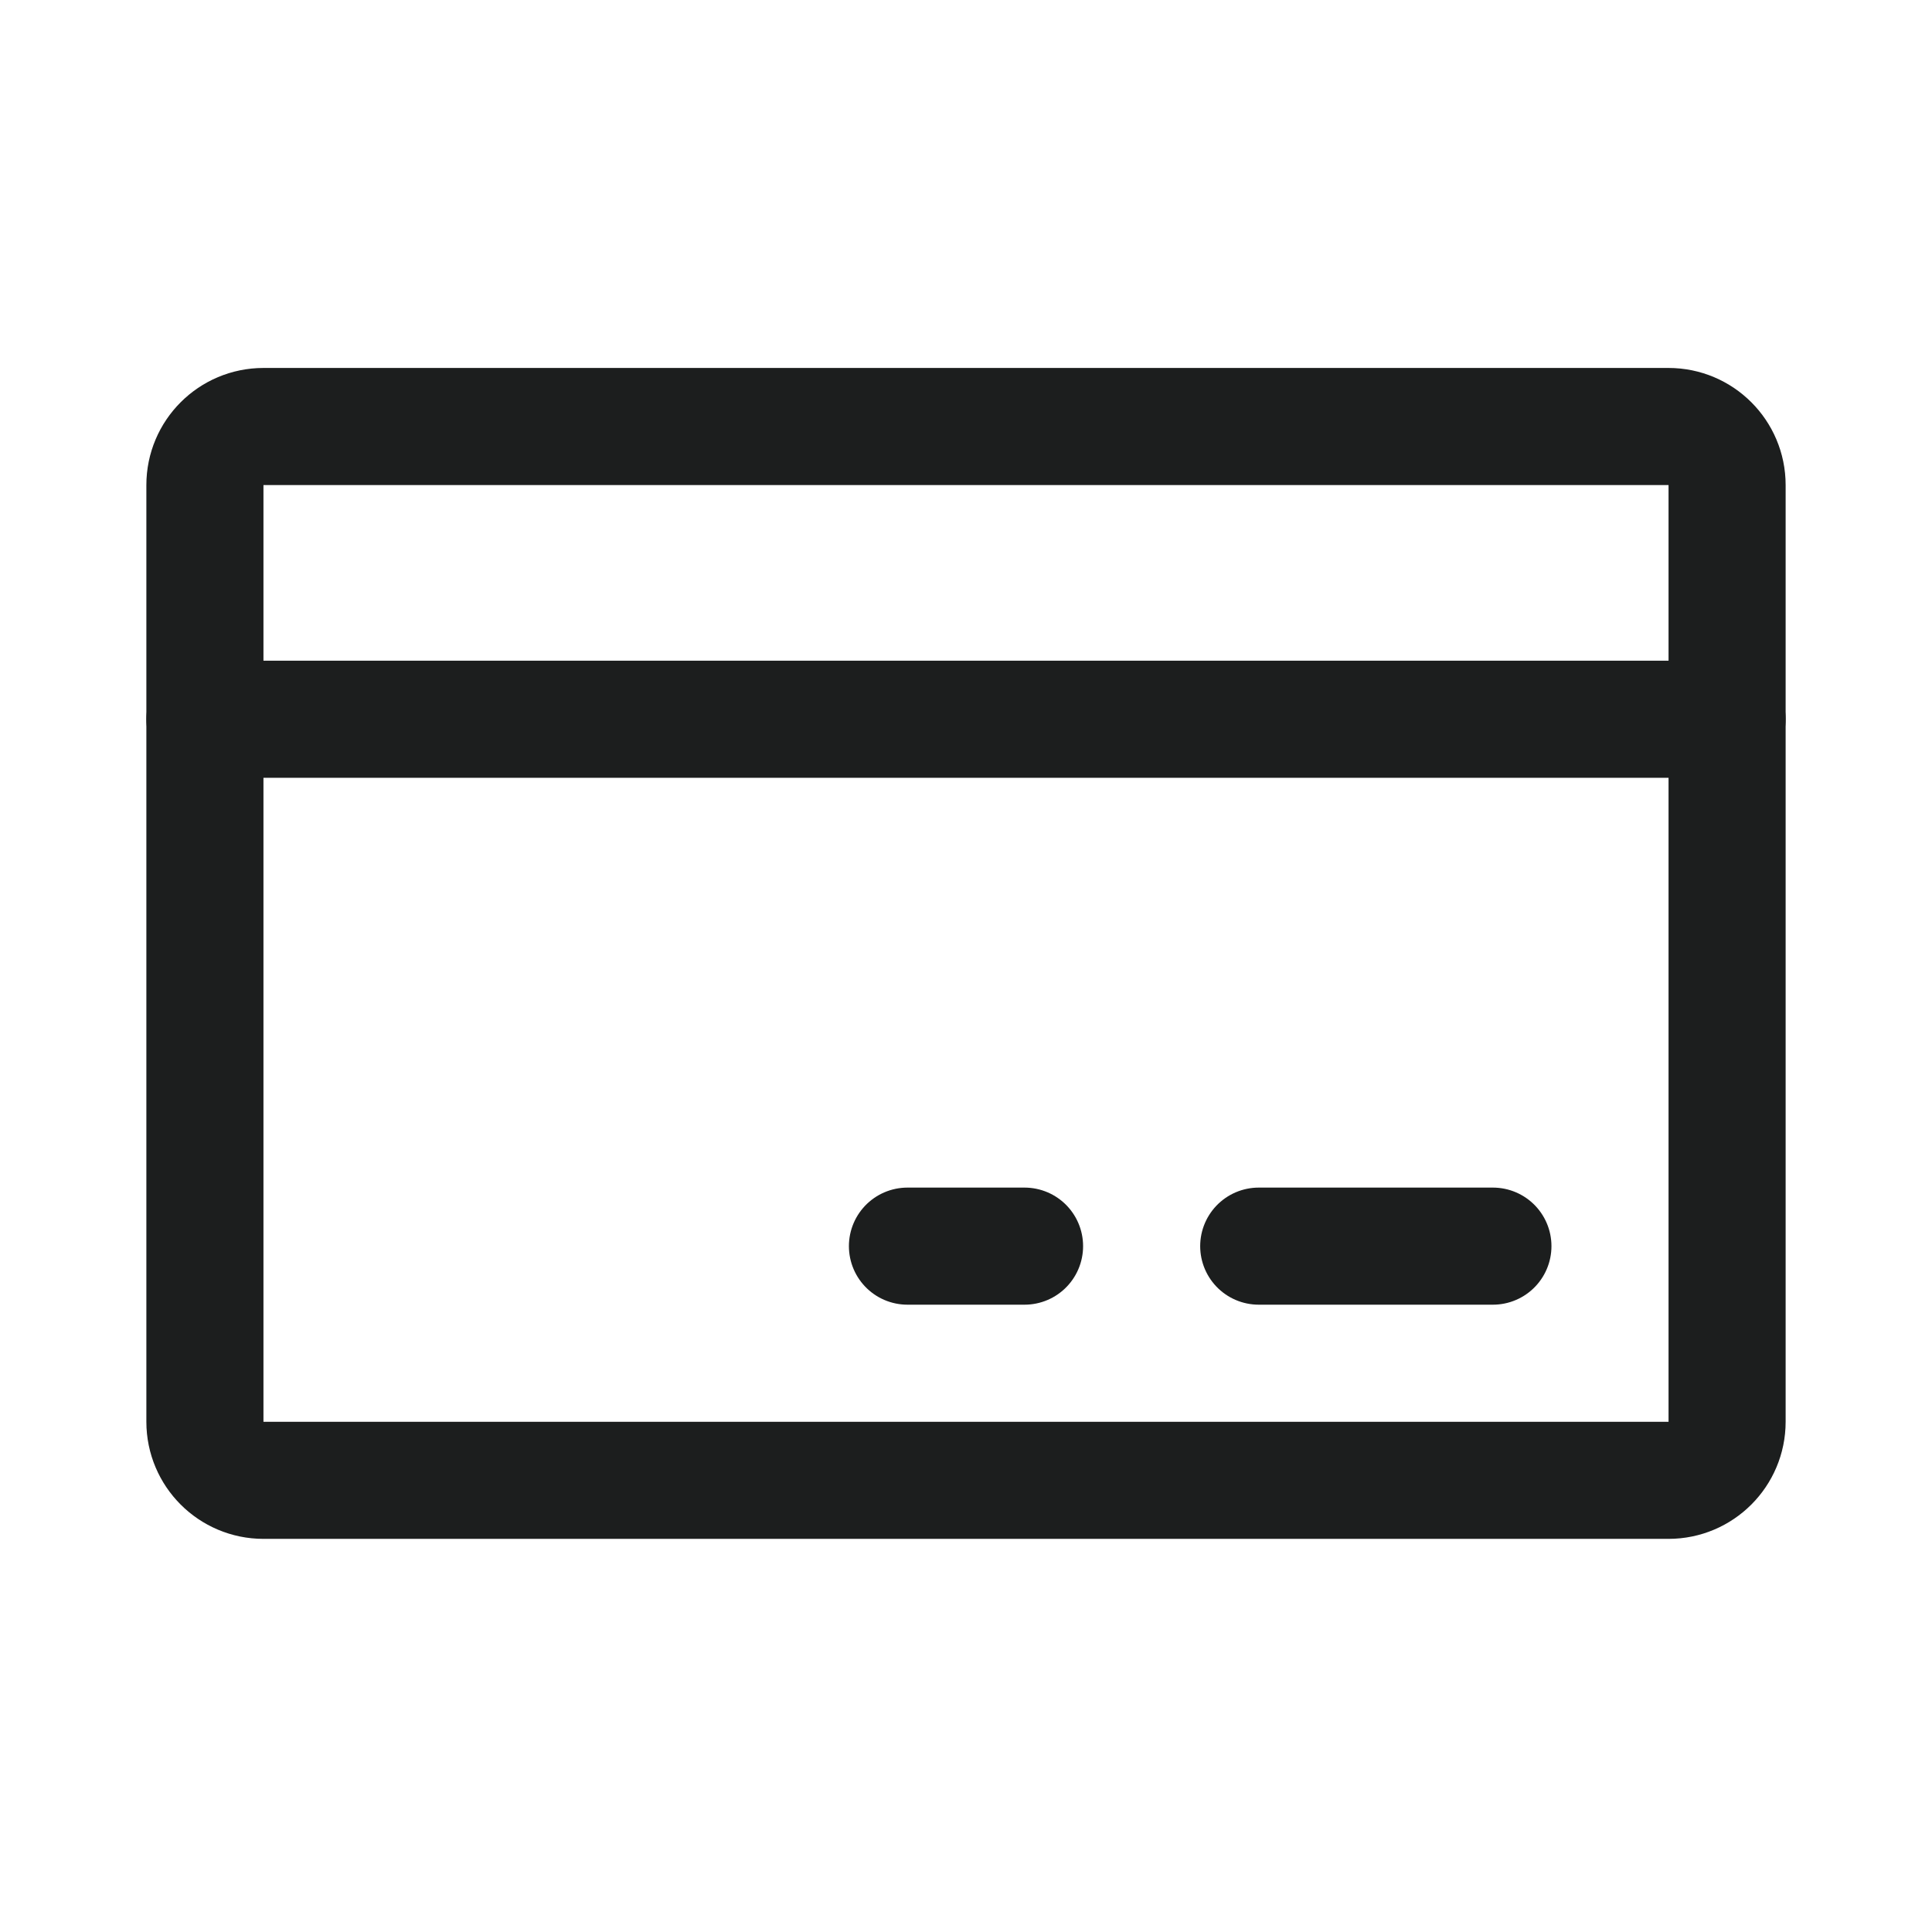 <svg xmlns="http://www.w3.org/2000/svg" fill="none" viewBox="0 0 33 33" height="33" width="33">
<g clip-path="url(#clip0_5135_27010)">
<path stroke-linejoin="round" stroke-linecap="round" stroke-width="2" stroke="#1C1E1E" d="M28.5 7.285H4.5C3.948 7.285 3.5 7.733 3.5 8.285V24.285C3.5 24.837 3.948 25.285 4.5 25.285H28.5C29.052 25.285 29.5 24.837 29.5 24.285V8.285C29.5 7.733 29.052 7.285 28.5 7.285Z"></path>
<path stroke-linejoin="round" stroke-linecap="round" stroke-width="2" stroke="#1C1E1E" d="M21.5 21.285H25.5"></path>
<path stroke-linejoin="round" stroke-linecap="round" stroke-width="2" stroke="#1C1E1E" d="M15.5 21.285H17.5"></path>
<path stroke-linejoin="round" stroke-linecap="round" stroke-width="2" stroke="#1C1E1E" d="M3.5 12.285H29.5"></path>
</g>
<defs>
<clipPath id="clip0_5135_27010">
<rect transform="translate(0.5 0.285)" fill="white" height="32" width="32"></rect>
</clipPath>
</defs>
</svg>
